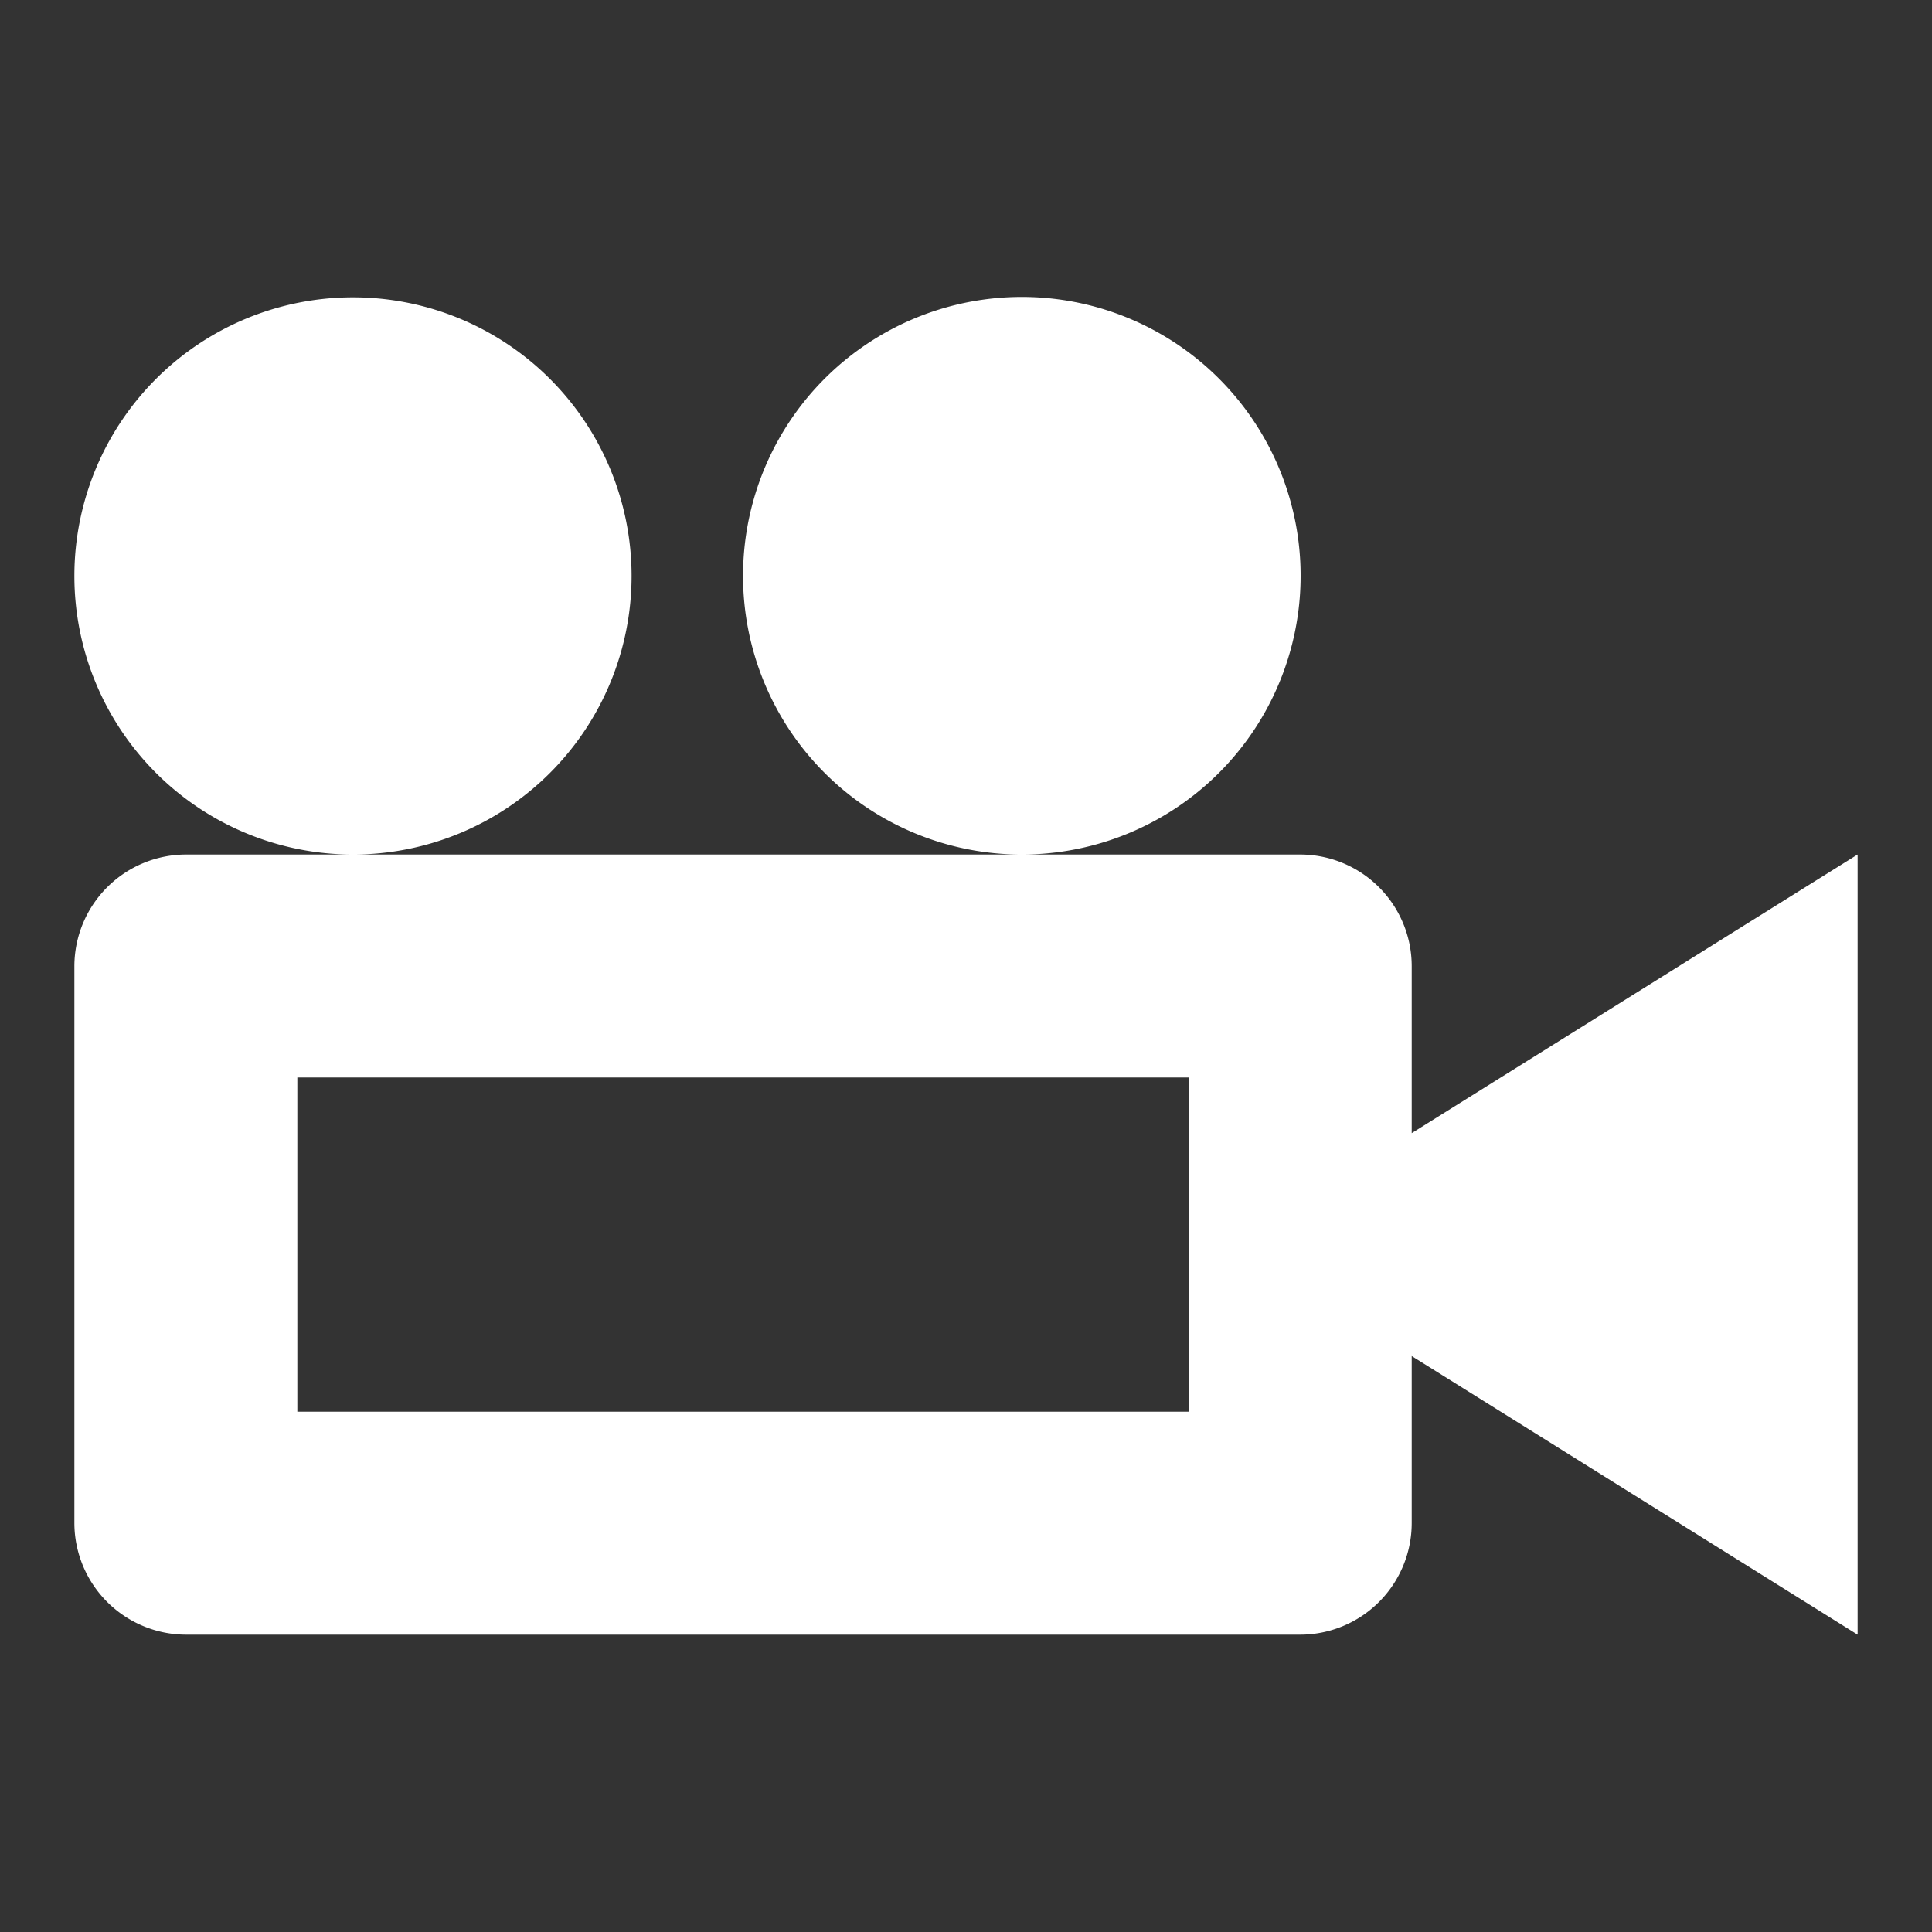 <svg id="Layer_1" data-name="Layer 1" xmlns="http://www.w3.org/2000/svg" viewBox="0 0 100 100"><rect x="0" y="0" width="100" height="100" fill="#333333" stroke="none"/><defs><style>.cls-1{fill:#fff;}</style></defs><title>icon-broadcast-white</title><path class="cls-1" d="M38.46,29.81A14.43,14.43,0,1,1,52.88,44.23,14.42,14.42,0,0,1,38.46,29.81Zm-34.61,0A14.42,14.42,0,1,1,18.27,44.23,14.42,14.42,0,0,1,3.85,29.81ZM73.07,58.65V50a5.78,5.78,0,0,0-5.76-5.77H9.62A5.79,5.79,0,0,0,3.85,50V78.84a5.79,5.79,0,0,0,5.77,5.77H67.31a5.78,5.78,0,0,0,5.76-5.77V70.19L96.15,84.61V44.23ZM61.54,73.07H15.39V55.77H61.54Z"/></svg>